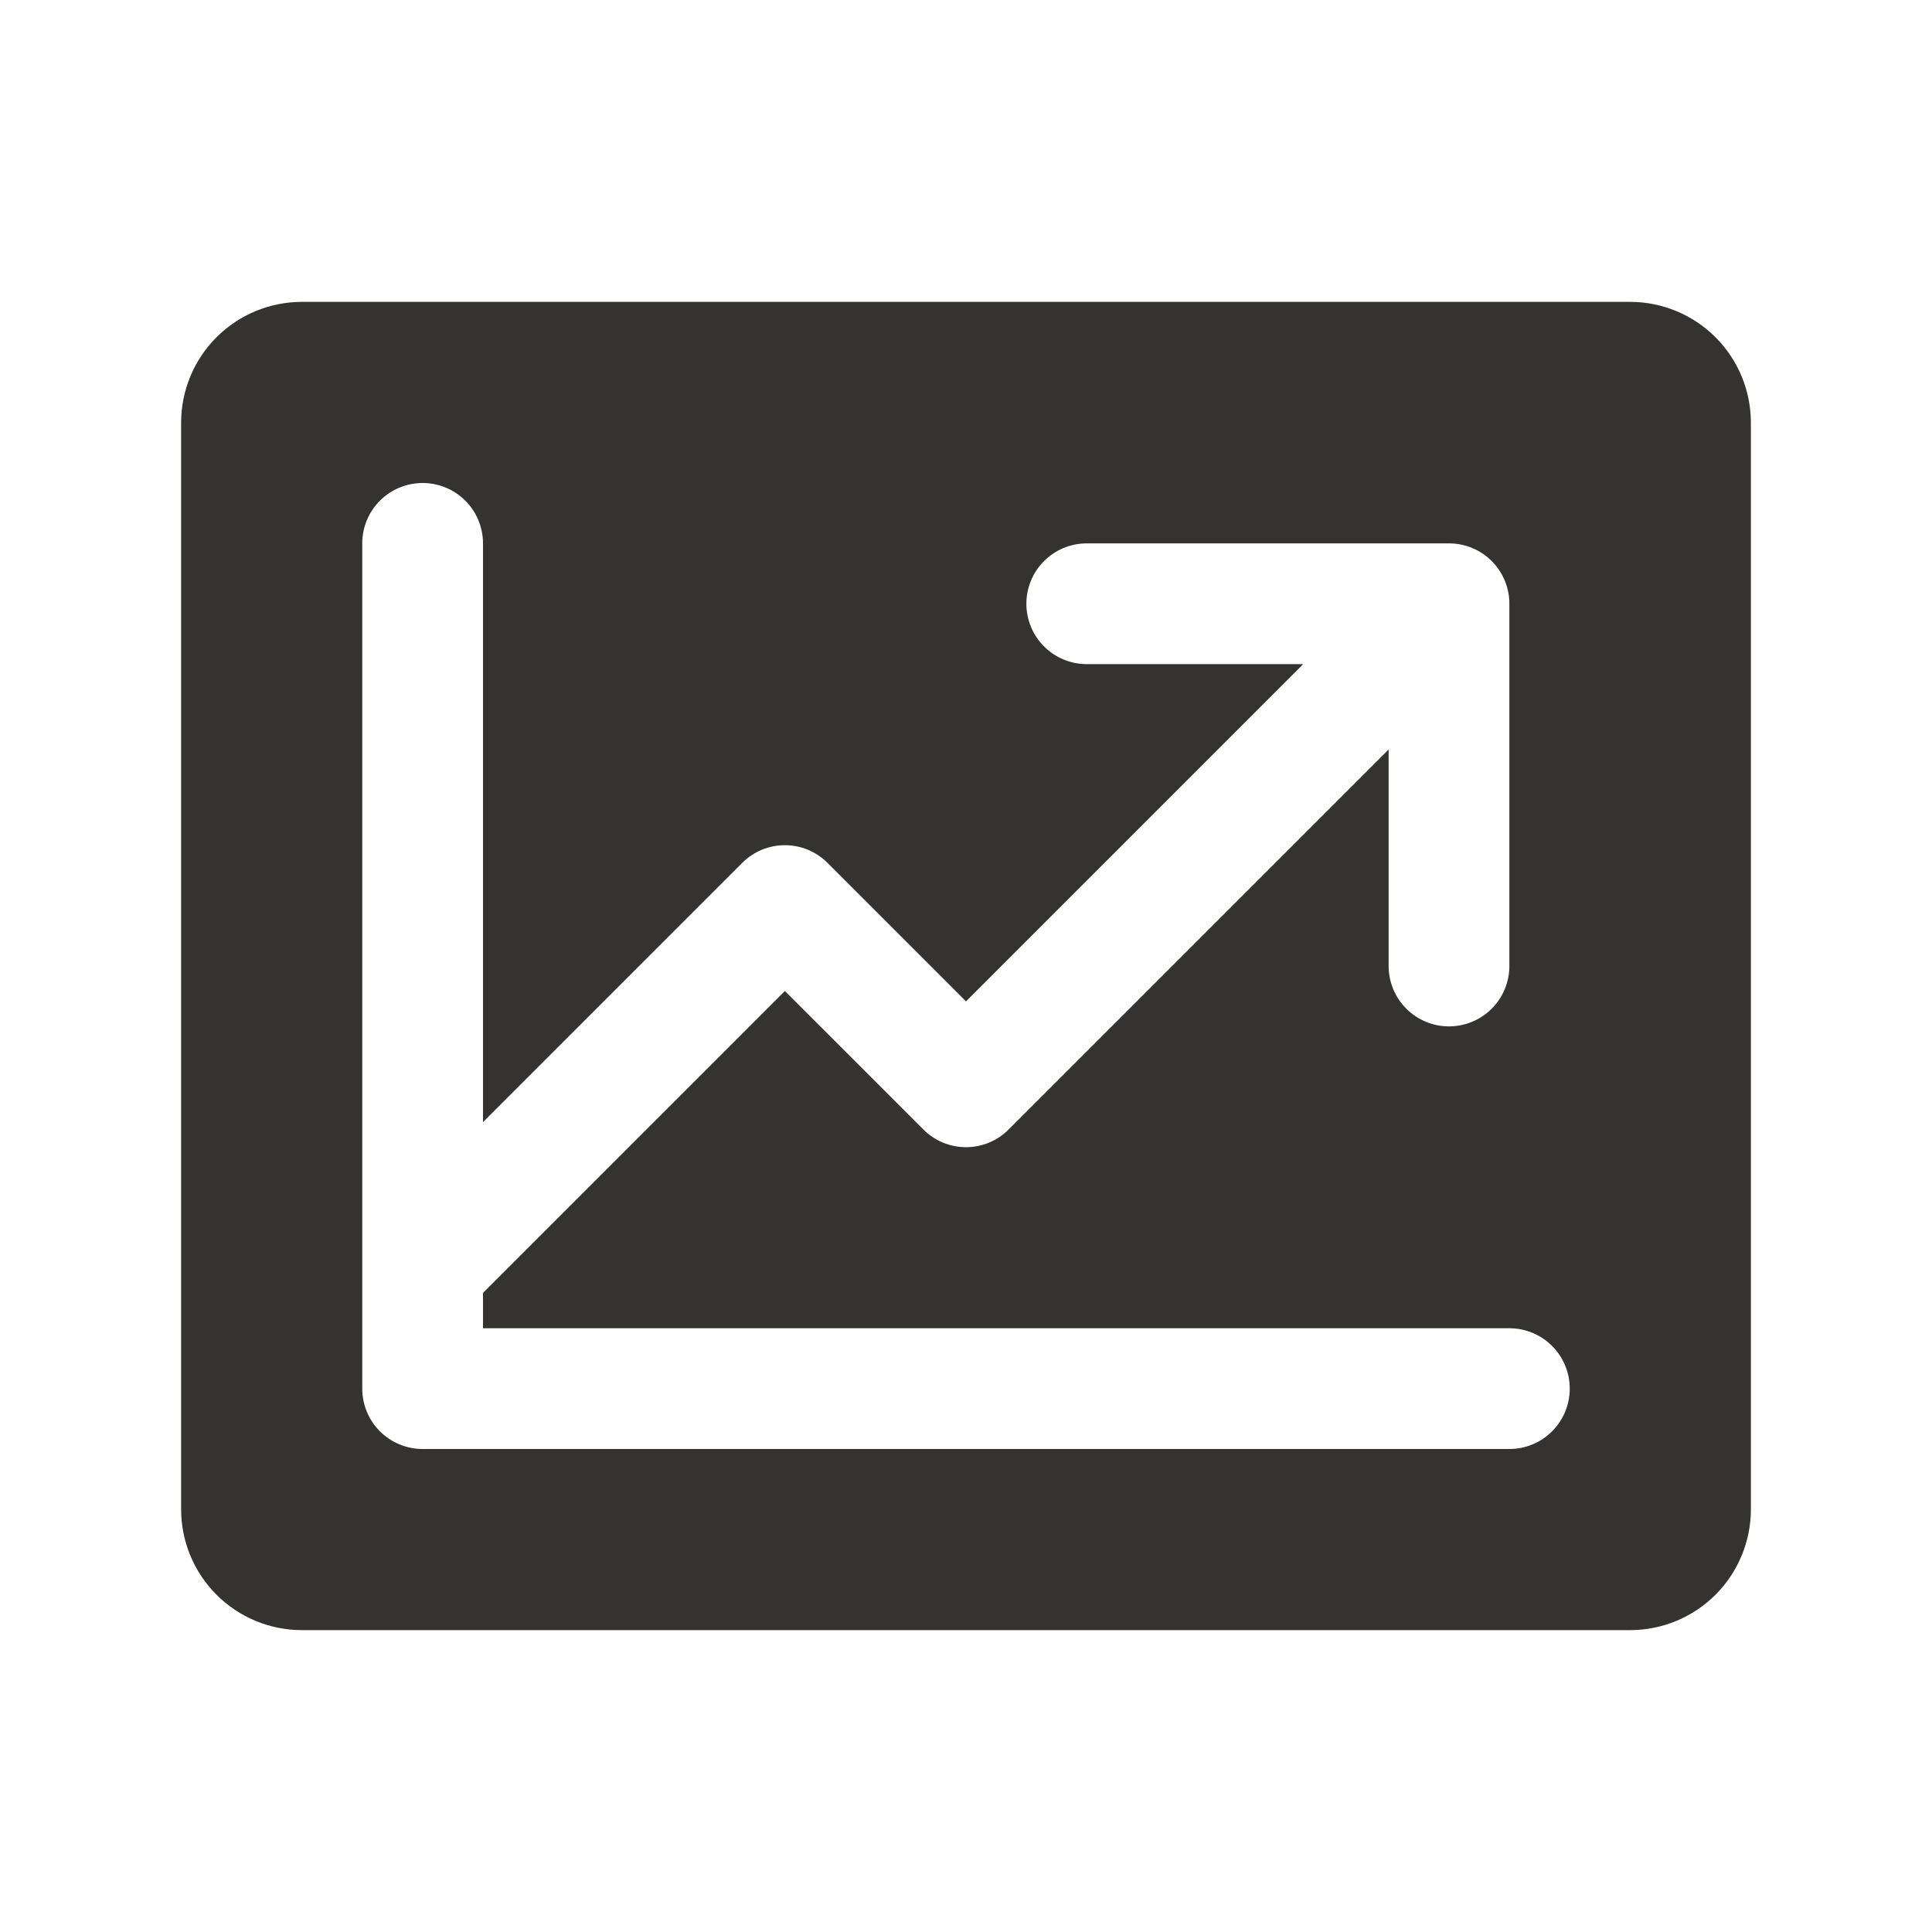 <svg width="32" height="32" viewBox="0 0 32 32" fill="none" xmlns="http://www.w3.org/2000/svg">
<path d="M27 5H5C4.47 5 3.961 5.211 3.586 5.586C3.211 5.961 3 6.47 3 7V25C3 25.53 3.211 26.039 3.586 26.414C3.961 26.789 4.47 27 5 27H27C27.53 27 28.039 26.789 28.414 26.414C28.789 26.039 29 25.53 29 25V7C29 6.47 28.789 5.961 28.414 5.586C28.039 5.211 27.53 5 27 5ZM25 24H7C6.735 24 6.48 23.895 6.293 23.707C6.105 23.52 6 23.265 6 23V9C6 8.735 6.105 8.48 6.293 8.293C6.48 8.105 6.735 8 7 8C7.265 8 7.52 8.105 7.707 8.293C7.895 8.48 8 8.735 8 9V18.586L12.293 14.293C12.385 14.2 12.496 14.126 12.617 14.075C12.739 14.025 12.869 13.999 13 13.999C13.131 13.999 13.261 14.025 13.383 14.075C13.504 14.126 13.615 14.2 13.707 14.293L16 16.586L21.586 11H18C17.735 11 17.48 10.895 17.293 10.707C17.105 10.52 17 10.265 17 10C17 9.735 17.105 9.48 17.293 9.293C17.48 9.105 17.735 9 18 9H24C24.265 9 24.52 9.105 24.707 9.293C24.895 9.48 25 9.735 25 10V16C25 16.265 24.895 16.52 24.707 16.707C24.52 16.895 24.265 17 24 17C23.735 17 23.48 16.895 23.293 16.707C23.105 16.52 23 16.265 23 16V12.414L16.707 18.707C16.615 18.8 16.504 18.874 16.383 18.925C16.262 18.975 16.131 19.001 16 19.001C15.869 19.001 15.739 18.975 15.617 18.925C15.496 18.874 15.385 18.8 15.293 18.707L13 16.414L8 21.414V22H25C25.265 22 25.52 22.105 25.707 22.293C25.895 22.48 26 22.735 26 23C26 23.265 25.895 23.52 25.707 23.707C25.52 23.895 25.265 24 25 24Z" fill="#343330"/>
</svg>

